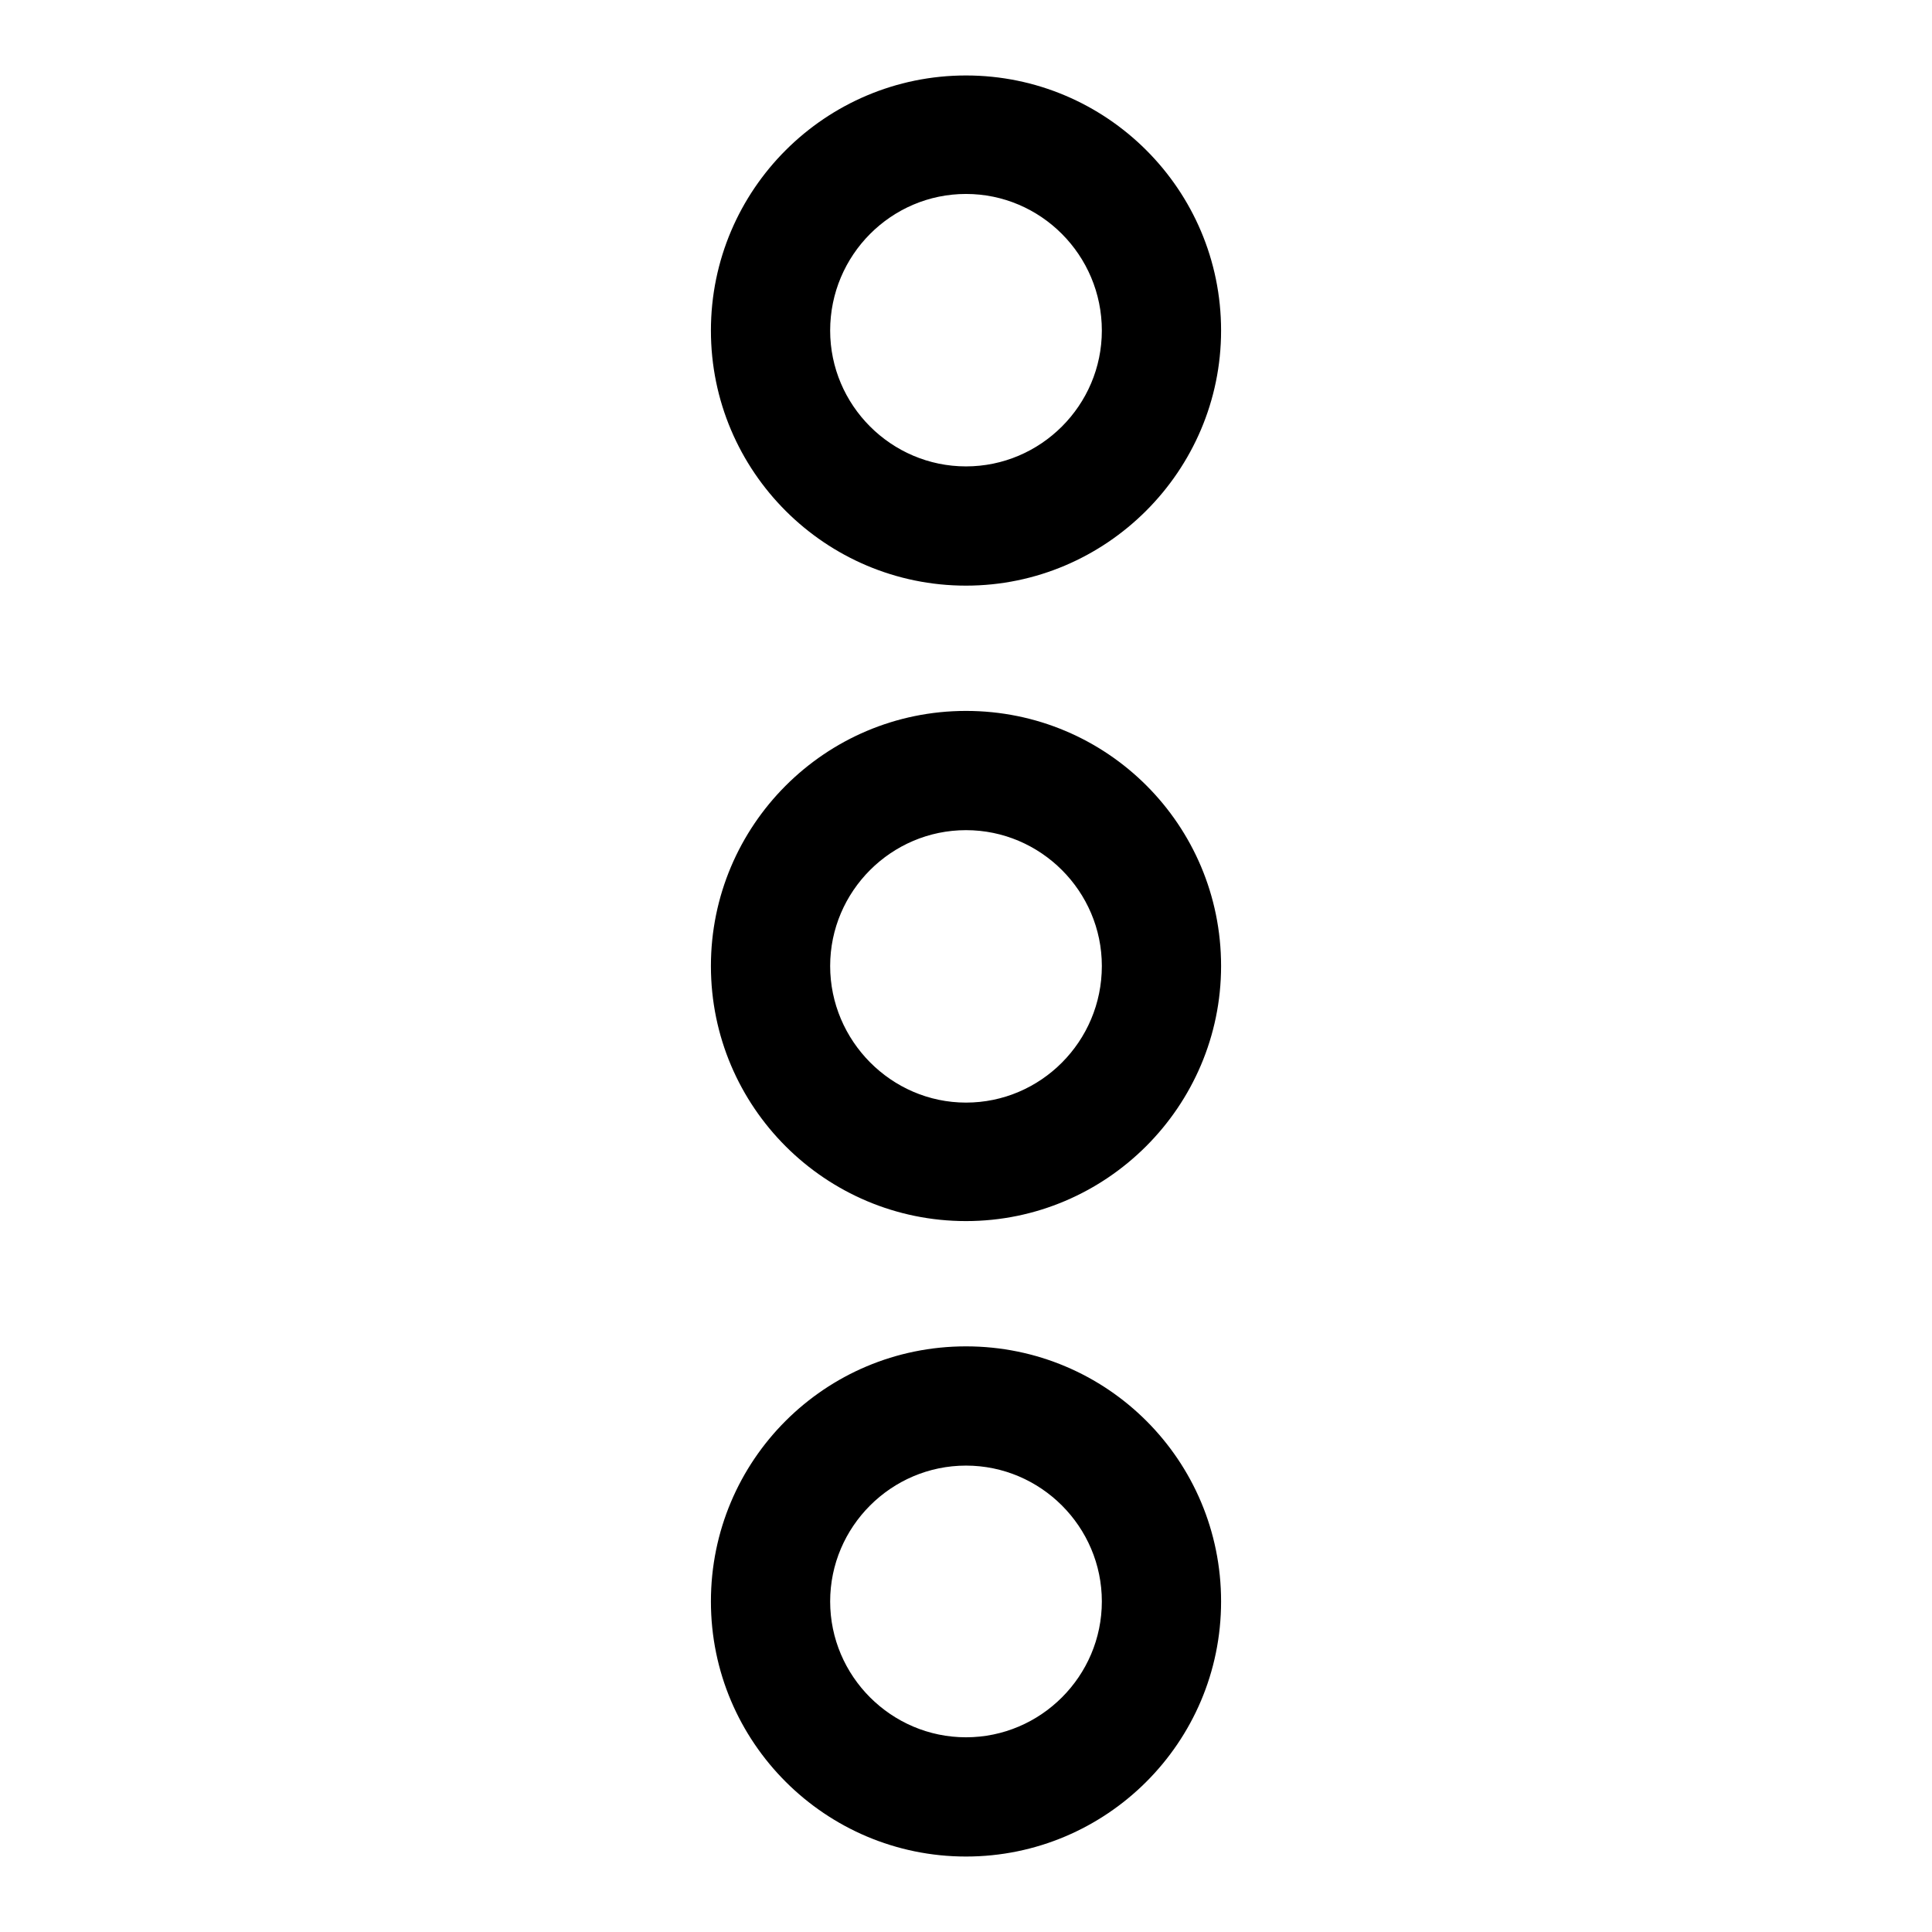 <?xml version="1.0" encoding="utf-8"?>
<!-- Svg Vector Icons : http://www.onlinewebfonts.com/icon -->
<!DOCTYPE svg PUBLIC "-//W3C//DTD SVG 1.1//EN" "http://www.w3.org/Graphics/SVG/1.1/DTD/svg11.dtd">
<svg version="1.1" xmlns="http://www.w3.org/2000/svg" xmlns:xlink="http://www.w3.org/1999/xlink" x="0px" y="0px" viewBox="0 0 256 256" enable-background="new 0 0 256 256" xml:space="preserve">
<g><g><path fill="#000000" d="M128,77.6c-18.6,0-33.8-15.1-33.8-33.8S109.4,10,128,10s33.8,15.1,33.8,33.8C161.8,62.4,146.6,77.6,128,77.6z M128,25.7c-9.9,0-18,8.1-18,18.1c0,9.9,8.1,18,18,18c9.9,0,18-8.1,18-18C146,33.8,137.9,25.7,128,25.7z"/><path fill="#000000" d="M128,161.8c-18.6,0-33.8-15.1-33.8-33.8c0-18.6,15.1-33.8,33.8-33.8s33.8,15.1,33.8,33.8C161.8,146.6,146.6,161.8,128,161.8z M128,110c-9.9,0-18,8.1-18,18c0,9.9,8.1,18.1,18,18.1c9.9,0,18-8.1,18-18.1C146,118.1,137.9,110,128,110z"/><path fill="#000000" d="M128,246c-18.6,0-33.8-15.1-33.8-33.8s15.1-33.8,33.8-33.8s33.8,15.1,33.8,33.8S146.6,246,128,246z M128,194.2c-9.9,0-18,8.1-18,18c0,9.9,8.1,18,18,18c9.9,0,18-8.1,18-18C146,202.3,137.9,194.2,128,194.2z"/></g></g>
</svg>